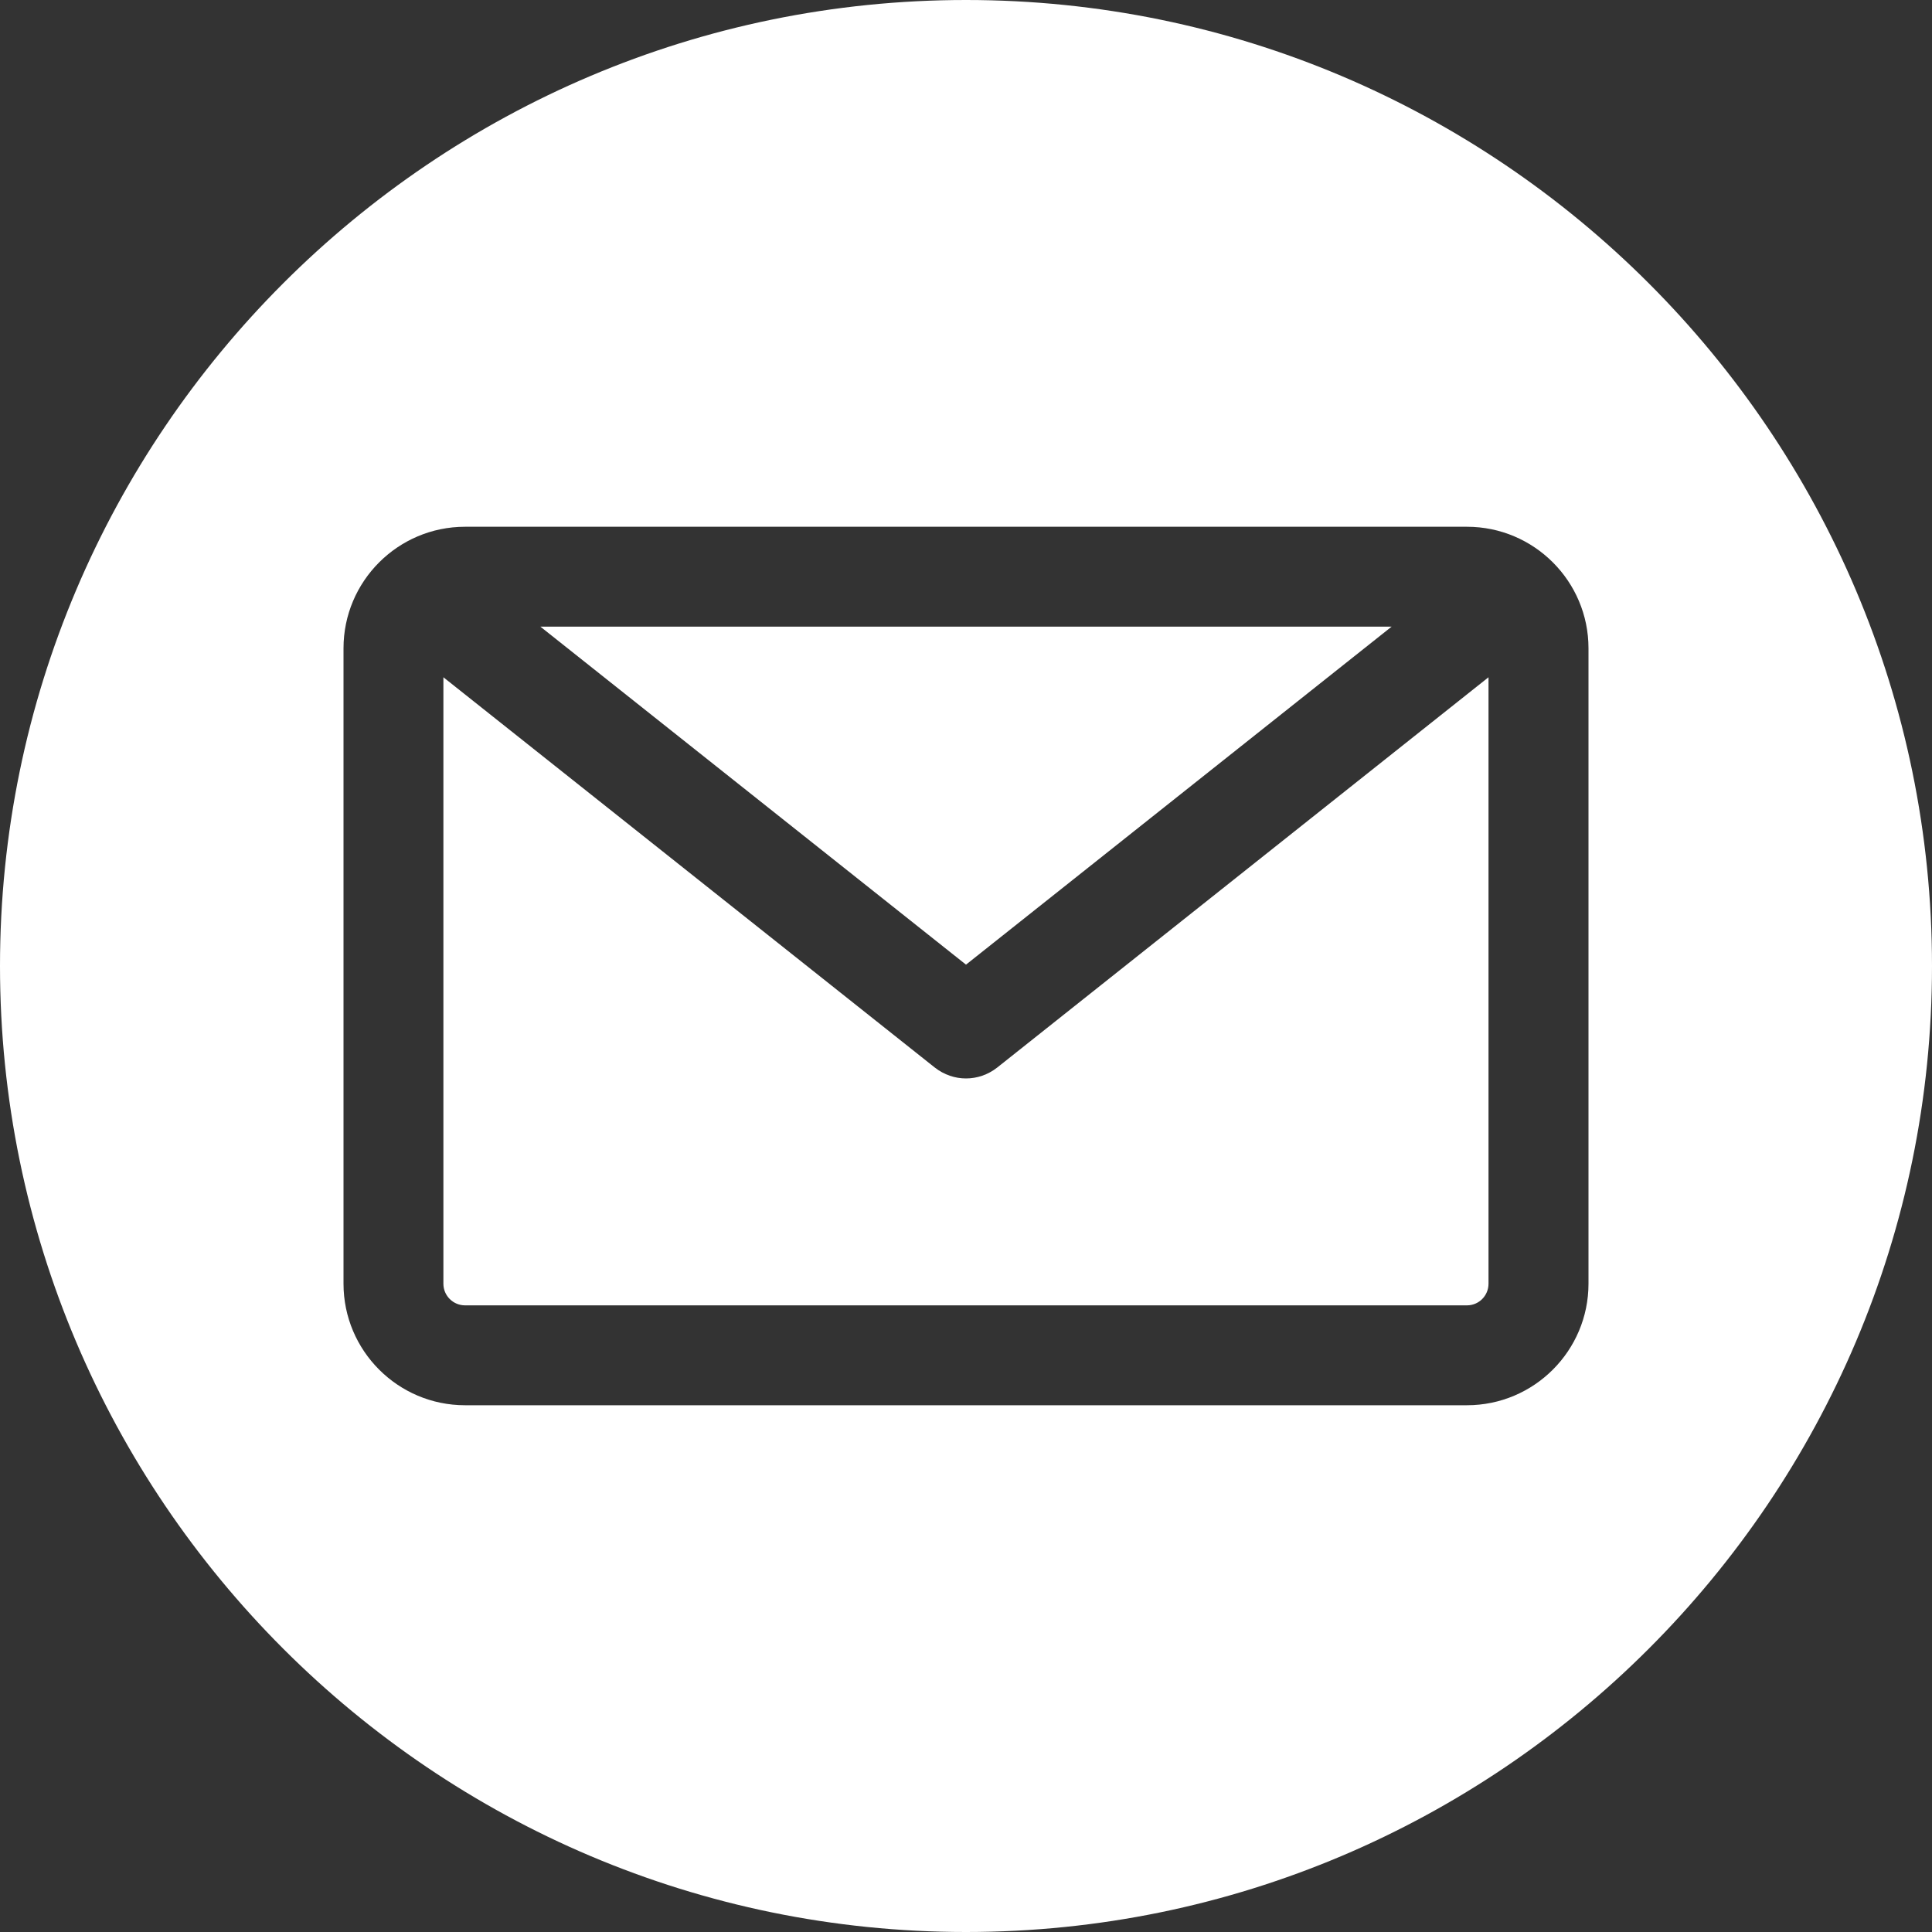 <svg width="20" height="20" viewBox="0 0 20 20" fill="none" xmlns="http://www.w3.org/2000/svg">
<rect x="0" y="0" width="20" height="20" fill="#333333" stroke="none"/>
<g clip-path="url(#clip0_1_3625)">
<path fill-rule="evenodd" clip-rule="evenodd" d="M10 20C4.486 20 0 15.514 0 10C0 4.486 4.486 0 10 0C15.514 0 20 4.486 20 10C20 15.514 15.514 20 10 20ZM15.186 13.513C15.309 13.513 15.409 13.413 15.409 13.289V7.011L10.322 11.052C10.227 11.126 10.114 11.164 10 11.164C9.886 11.164 9.773 11.126 9.678 11.052L4.59 7.011V13.289C4.59 13.413 4.691 13.513 4.814 13.513H15.186ZM14.406 6.487L10 9.986L5.594 6.487H14.406ZM16.444 6.711V13.289C16.444 13.983 15.88 14.547 15.186 14.547H4.814C4.12 14.547 3.556 13.983 3.556 13.289V6.711C3.556 6.017 4.12 5.453 4.814 5.453H15.186C15.88 5.453 16.444 6.017 16.444 6.711Z" fill="white"/>
</g>
<defs>
<clipPath id="clip0_1_3625">
<rect width="20" height="20" fill="white"/>
</clipPath>
</defs>
</svg>
